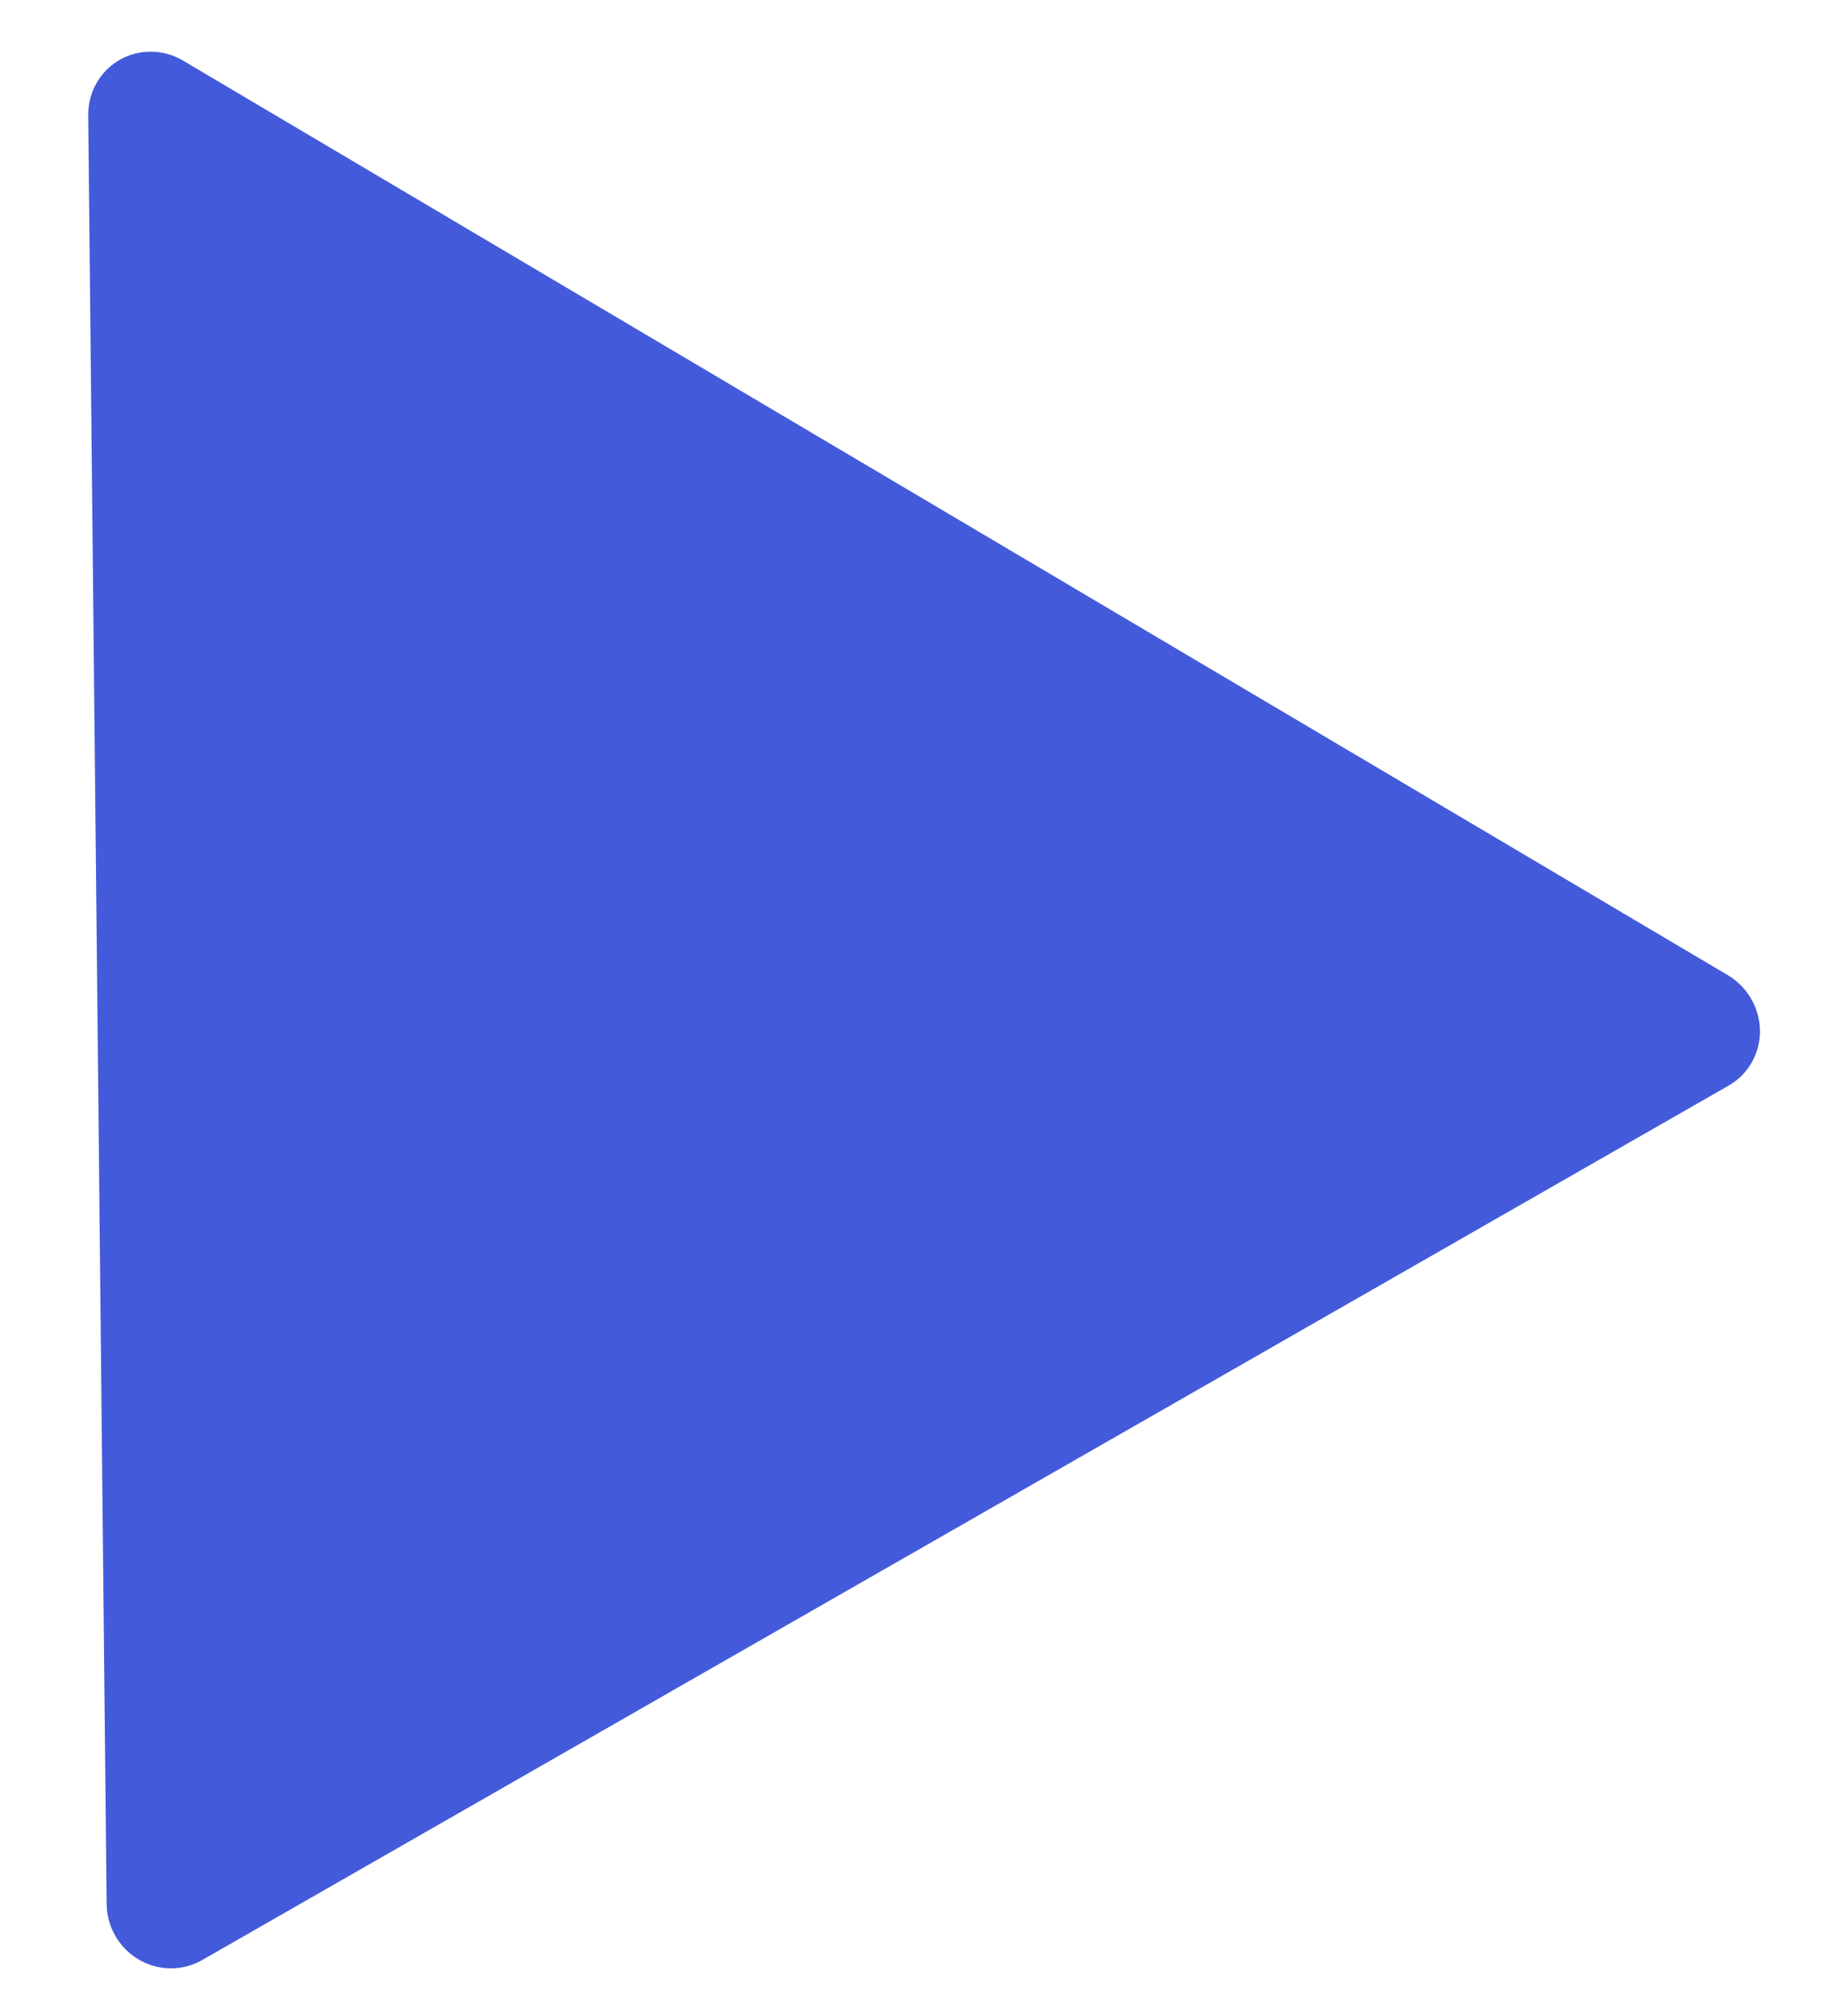 <?xml version="1.0" encoding="UTF-8"?>
<svg xmlns="http://www.w3.org/2000/svg" width="20" height="22" viewBox="0 0 20 22" fill="none">
  <path d="M1.496 21.033C1.443 20.957 1.415 20.867 1.414 20.776L1.213 1.254C1.213 1.175 1.232 1.099 1.27 1.032C1.308 0.964 1.364 0.909 1.43 0.87C1.497 0.832 1.573 0.813 1.651 0.814C1.728 0.815 1.805 0.837 1.872 0.877L18.739 10.859C18.806 10.9 18.862 10.957 18.901 11.025C18.941 11.093 18.962 11.17 18.964 11.248C18.965 11.326 18.945 11.402 18.907 11.47C18.869 11.537 18.814 11.592 18.747 11.63L2.082 21.173C1.987 21.228 1.874 21.244 1.766 21.219C1.658 21.193 1.562 21.128 1.498 21.036L1.496 21.033Z" fill="#435BDA" stroke="#435BDA" stroke-width="0.5" stroke-linejoin="round"></path>
</svg>
